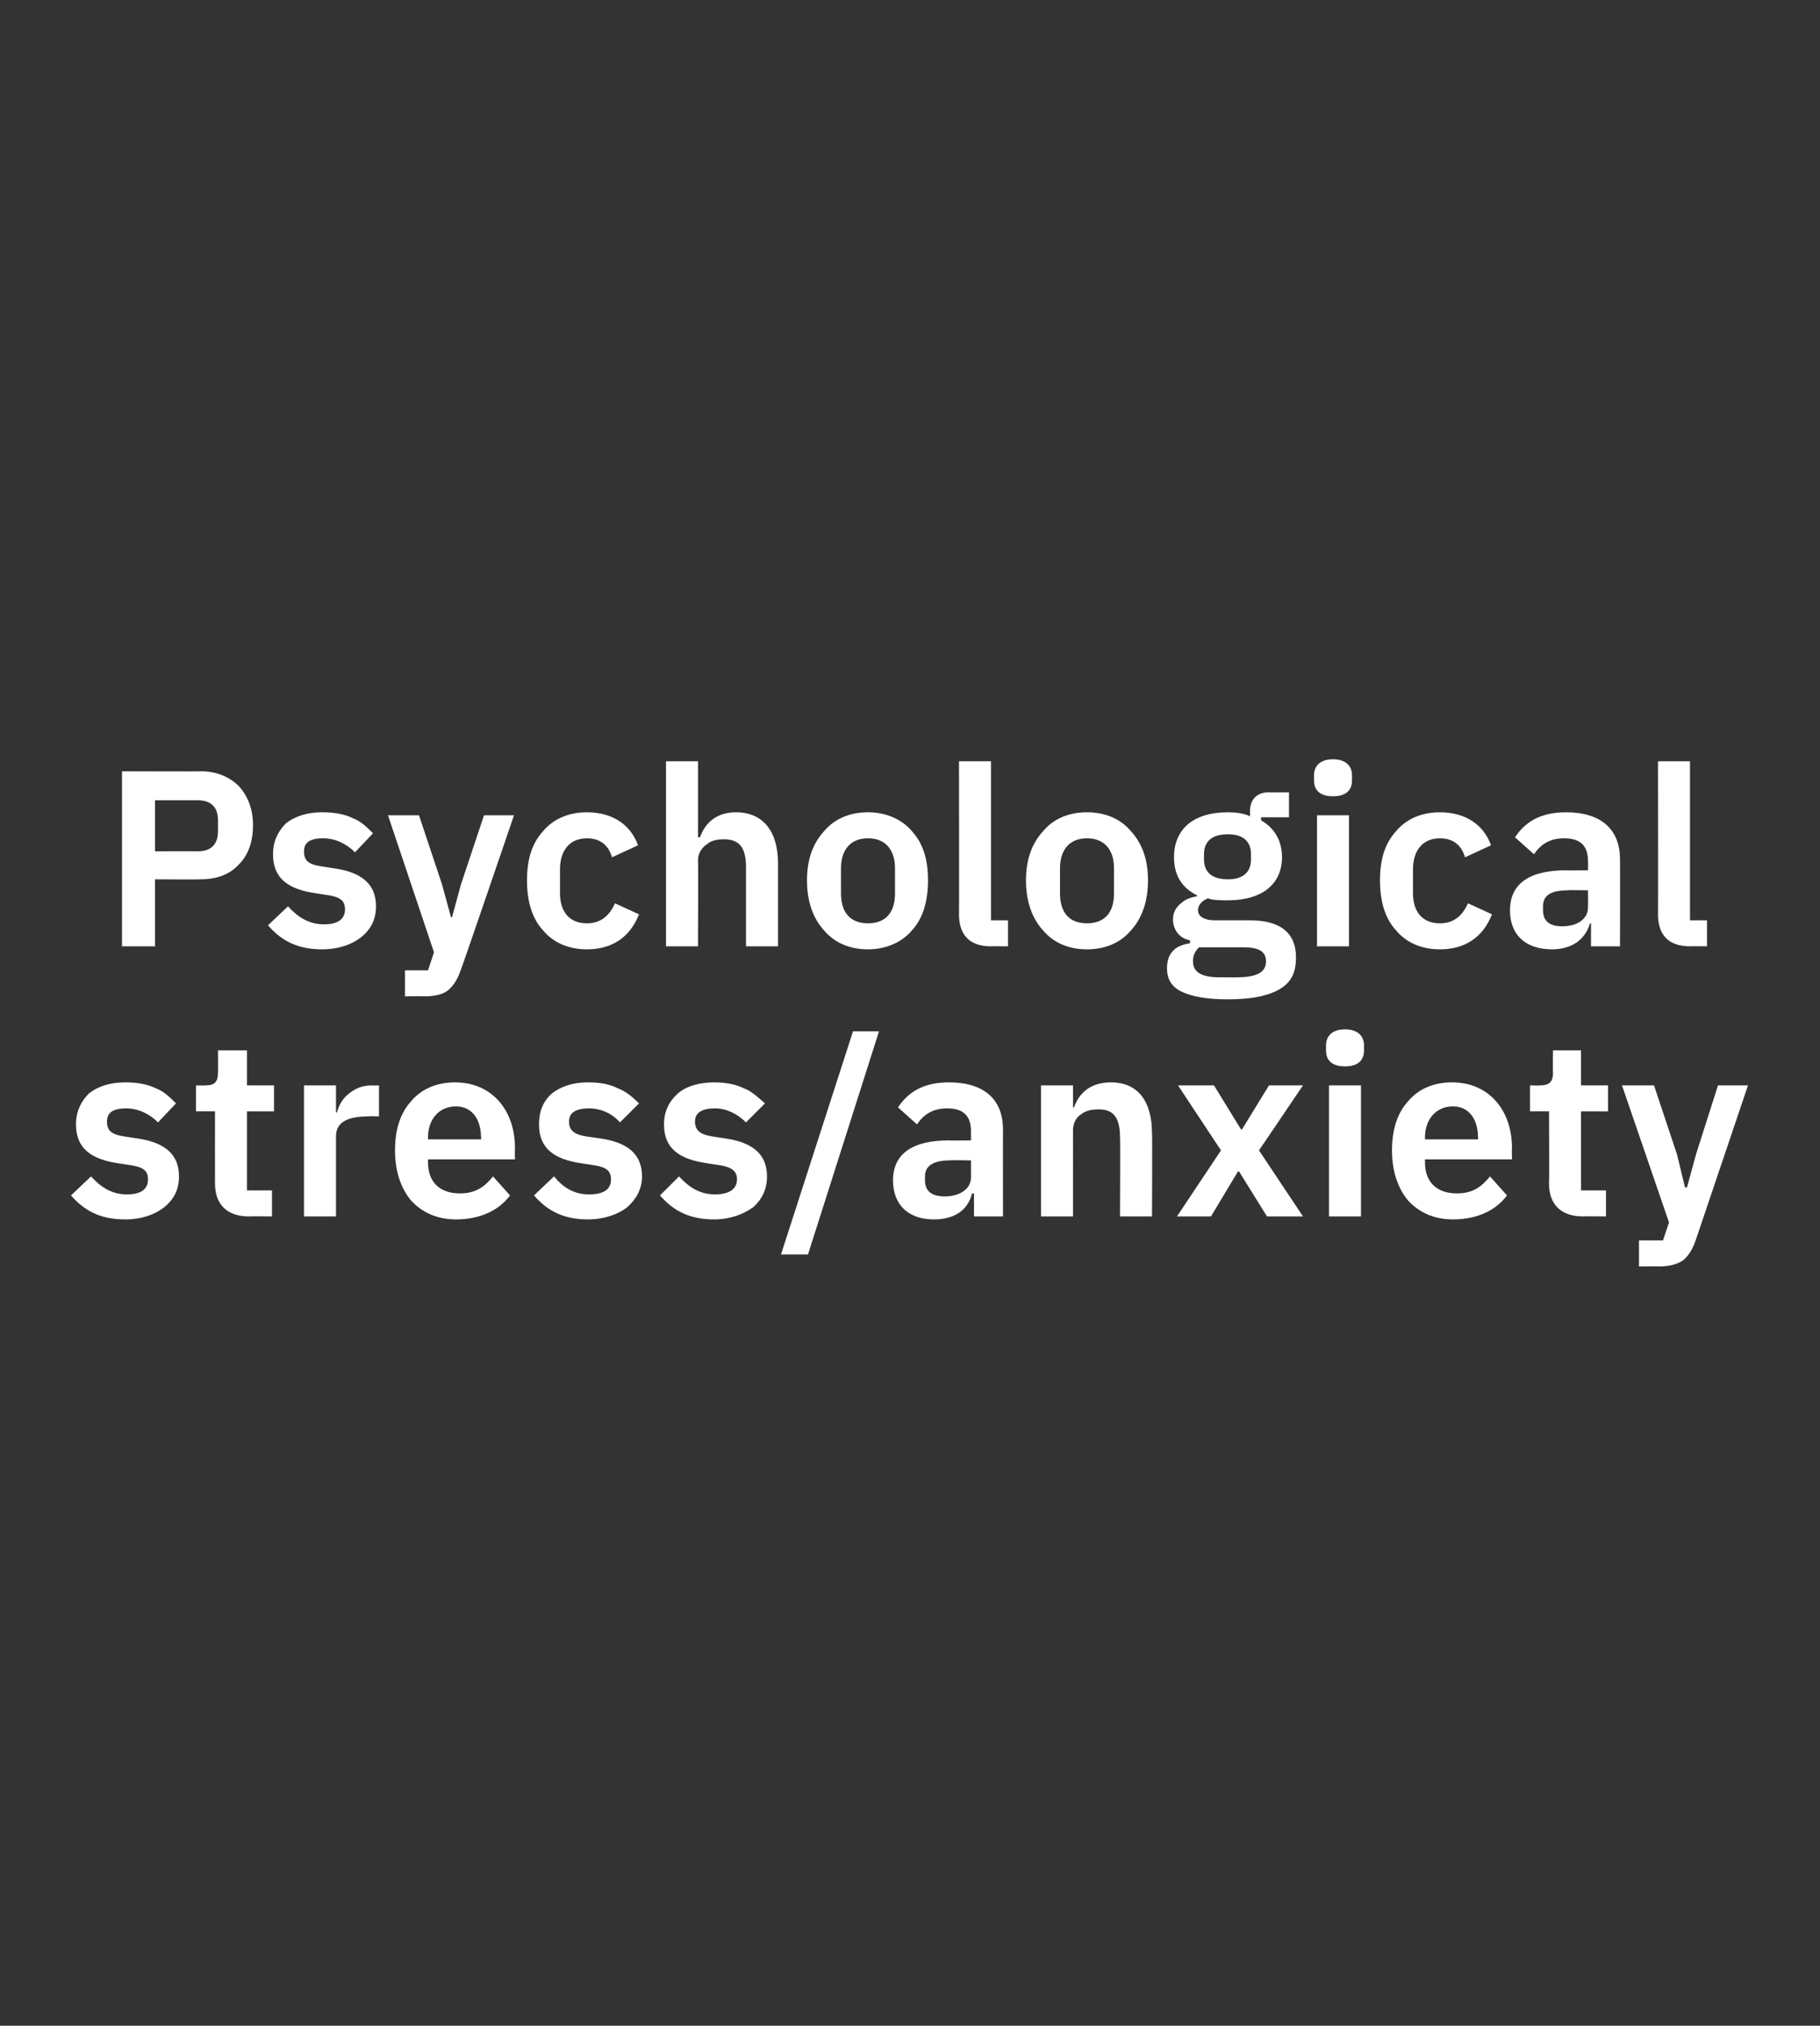 <?xml version="1.0" standalone="no"?><!DOCTYPE svg PUBLIC "-//W3C//DTD SVG 1.1//EN" "http://www.w3.org/Graphics/SVG/1.1/DTD/svg11.dtd"><svg xmlns="http://www.w3.org/2000/svg" version="1.1" width="182px" height="202.5px" viewBox="0 -1 182 202.5" style="top:-1px"><rect x="0" y="-1" width="182" height="202.5" fill="#333333" stroke="none"/><desc>Psychological stress/anxiety</desc><defs/><g id="Polygon185660"><path d="m16.4 119.7c1-.8 1.5-1.8 1.5-3.1c0-2.2-1.4-3.4-4.2-3.8l-1.3-.2c-1.3-.2-1.7-.6-1.7-1.5c0-.8.5-1.3 1.9-1.3c1.3 0 2.4.6 3.2 1.4l1.8-1.9c-.6-.6-1.2-1.2-2-1.5c-.8-.4-1.8-.6-3.1-.6c-1.5 0-2.7.4-3.6 1.1c-.8.8-1.3 1.8-1.3 3.1c0 2.4 1.5 3.5 4.3 3.9l1.3.2c1.2.2 1.6.6 1.6 1.4c0 .9-.6 1.5-2.1 1.5c-1.5 0-2.6-.7-3.6-1.8l-2 1.9c1.3 1.5 2.9 2.4 5.4 2.4c1.7 0 3-.5 3.9-1.2zm10.8.9V118h-2.5v-7.9h2.7v-2.6h-2.7V104h-2.9s.02 2.18 0 2.2c0 .9-.3 1.3-1.2 1.3c-.03.03-1 0-1 0v2.6h1.9s-.01 7.16 0 7.2c0 2.1 1.2 3.3 3.4 3.3c-.03-.02 2.3 0 2.3 0zm6.4 0v-8c0-1.4 1.1-2 3.3-2c-.03-.04 1 0 1 0v-3.1s-.73.03-.7 0c-1.1 0-1.8.4-2.4.9c-.6.5-.9 1.1-1.1 1.8c.02.03-.1 0-.1 0v-2.7h-3.2v13.1h3.2zm17.4-2.1l-1.7-1.9c-.8 1-1.7 1.7-3.3 1.7c-2.1 0-3.2-1.2-3.2-3.1v-.3h8.7s-.03-1.09 0-1.1c0-1.8-.5-3.4-1.5-4.6c-1-1.2-2.5-2-4.5-2c-1.9 0-3.4.7-4.4 1.9c-1.1 1.2-1.6 2.9-1.6 4.9c0 2.1.6 3.8 1.6 5c1.1 1.2 2.6 1.9 4.5 1.9c2.4 0 4.3-.9 5.4-2.4zm-2.9-5.8c.04-.04 0 .2 0 .2h-5.3v-.2c0-1.8 1.1-3.1 2.8-3.1c1.6 0 2.5 1.3 2.5 3.1zm14.6 7c.9-.8 1.5-1.8 1.5-3.1c0-2.2-1.4-3.4-4.2-3.8l-1.4-.2c-1.2-.2-1.7-.6-1.7-1.5c0-.8.6-1.3 2-1.3c1.3 0 2.4.6 3.1 1.4l1.9-1.9c-.6-.6-1.3-1.2-2.1-1.5c-.8-.4-1.7-.6-3-.6c-1.5 0-2.7.4-3.6 1.1c-.9.8-1.3 1.8-1.3 3.1c0 2.4 1.5 3.5 4.3 3.9l1.3.2c1.2.2 1.6.6 1.6 1.4c0 .9-.6 1.5-2.2 1.5c-1.5 0-2.6-.7-3.5-1.8l-2 1.9c1.3 1.5 2.9 2.4 5.4 2.4c1.6 0 3-.5 3.9-1.2zm12.6 0c.9-.8 1.4-1.8 1.4-3.1c0-2.2-1.4-3.4-4.2-3.8l-1.3-.2c-1.2-.2-1.7-.6-1.7-1.5c0-.8.6-1.3 2-1.3c1.2 0 2.3.6 3.1 1.4l1.9-1.9c-.7-.6-1.3-1.2-2.1-1.5c-.8-.4-1.8-.6-3-.6c-1.5 0-2.8.4-3.6 1.1c-.9.8-1.4 1.8-1.4 3.1c0 2.4 1.5 3.5 4.4 3.9l1.3.2c1.1.2 1.6.6 1.6 1.4c0 .9-.7 1.5-2.2 1.5c-1.5 0-2.6-.7-3.6-1.8l-1.9 1.9c1.3 1.5 2.9 2.4 5.4 2.4c1.6 0 2.9-.5 3.9-1.2zm5.5 4.7l7.1-22.3h-2.6l-7.2 22.3h2.7zm19.5-12.5c-.01-.02 0 8.7 0 8.7h-2.9v-2.3s-.16.03-.2 0c-.4 1.7-1.8 2.6-3.8 2.6c-2.6 0-4.1-1.5-4.1-3.9c0-2.7 2-4 5.6-4c-.03.03 2.2 0 2.2 0c0 0-.01-.92 0-.9c0-1.5-.7-2.3-2.4-2.3c-1.5 0-2.4.7-3 1.6l-1.9-1.7c1-1.5 2.5-2.5 5.1-2.5c3.5 0 5.4 1.7 5.4 4.7zm-3.2 3.1s-2.06-.04-2.1 0c-1.6 0-2.5.5-2.5 1.6v.4c0 1.1.7 1.6 2 1.6c1.4 0 2.6-.7 2.6-1.9c-.01-.02 0-1.7 0-1.7zm10.2 5.6V112c0-.7.3-1.3.8-1.6c.5-.4 1.1-.5 1.8-.5c1.5 0 2.1.9 2.1 2.8c.04-.04 0 7.9 0 7.9h3.2s.04-8.27 0-8.3c0-3.2-1.4-5.1-4.1-5.1c-2.1 0-3.2 1.1-3.7 2.5h-.1v-2.2h-3.2v13.1h3.2zm13.8 0l2.7-4.5h.1l2.8 4.5h3.6l-4.4-6.6l4.4-6.5h-3.4l-2.7 4.4h-.1l-2.7-4.4h-3.6l4.3 6.5l-4.4 6.6h3.4zm15.3-16.6v-.5c0-.9-.6-1.6-1.9-1.6c-1.3 0-1.9.7-1.9 1.6v.5c0 1 .6 1.6 1.9 1.6c1.3 0 1.9-.6 1.9-1.6zm-3.5 16.6h3.2v-13.1h-3.2v13.1zm17.8-2.1l-1.7-1.9c-.8 1-1.7 1.7-3.3 1.7c-2.1 0-3.2-1.2-3.2-3.1v-.3h8.7s-.03-1.09 0-1.1c0-1.8-.5-3.4-1.5-4.6c-1-1.2-2.5-2-4.5-2c-1.9 0-3.4.7-4.4 1.9c-1.1 1.2-1.6 2.9-1.6 4.9c0 2.1.6 3.8 1.6 5c1.1 1.2 2.6 1.9 4.5 1.9c2.4 0 4.3-.9 5.4-2.4zm-2.9-5.8c.04-.04 0 .2 0 .2h-5.3v-.2c0-1.8 1.1-3.1 2.8-3.1c1.6 0 2.5 1.3 2.5 3.1zm12.8 7.9V118h-2.5v-7.9h2.7v-2.6h-2.7V104h-2.8s-.03 2.18 0 2.2c0 .9-.3 1.3-1.3 1.3c.02.03-1 0-1 0v2.6h1.9s.04 7.16 0 7.2c0 2.1 1.2 3.3 3.4 3.3c.02-.02 2.3 0 2.3 0zm9-6.2l-.9 3.3h-.2l-.8-3.3l-2.3-6.9h-3.2l4.7 13.7l-.6 1.8h-2.4v2.6s1.97-.02 2 0c1 0 1.8-.2 2.4-.6c.6-.5 1-1.2 1.3-2.1l5.2-15.4h-3l-2.2 6.9z" stroke="none" fill="#fff"/></g><g id="Polygon185659"><path d="m15.5 93.6v-6.7s4.59.03 4.6 0c1.6 0 2.9-.5 3.8-1.5c.9-.9 1.4-2.2 1.4-3.9c0-1.6-.5-2.9-1.4-3.9c-.9-.9-2.2-1.5-3.8-1.5c-.01.03-7.9 0-7.9 0v17.5h3.3zm0-14.6h4.3c1.3 0 2 .7 2 2v1.1c0 1.3-.7 2-2 2c-.01-.02-4.3 0-4.3 0V79zm20.6 13.7c1-.8 1.5-1.8 1.5-3.1c0-2.2-1.4-3.4-4.2-3.8l-1.3-.2c-1.3-.2-1.7-.6-1.7-1.5c0-.8.5-1.3 1.9-1.3c1.3 0 2.4.6 3.2 1.4l1.8-1.9c-.6-.6-1.2-1.2-2-1.5c-.8-.4-1.8-.6-3.1-.6c-1.5 0-2.7.4-3.6 1.1c-.8.8-1.3 1.8-1.3 3.1c0 2.4 1.5 3.5 4.3 3.9l1.3.2c1.2.2 1.6.6 1.6 1.4c0 .9-.6 1.5-2.1 1.5c-1.5 0-2.6-.7-3.6-1.8l-2 1.9c1.3 1.5 2.9 2.4 5.4 2.4c1.7 0 3-.5 3.9-1.2zm10-5.3l-.9 3.3h-.1l-.9-3.3l-2.3-6.9h-3.1l4.6 13.7l-.6 1.8h-2.3v2.6s1.92-.02 1.9 0c1.1 0 1.9-.2 2.4-.6c.6-.5 1-1.2 1.3-2.1c.04.01 5.3-15.4 5.3-15.4h-3l-2.3 6.9zm17.8 3l-2.4-1.1c-.5 1.1-1.3 2-2.8 2c-1.8 0-2.7-1.2-2.7-3v-2.4c0-1.8.9-3.1 2.7-3.1c1.4 0 2.2.8 2.5 1.9l2.6-1.2c-.7-2-2.5-3.3-5.1-3.3c-1.9 0-3.4.7-4.4 1.9c-1.1 1.2-1.6 2.8-1.6 4.9c0 2.1.5 3.8 1.6 5c1 1.2 2.5 1.9 4.4 1.9c2.5 0 4.3-1.2 5.2-3.5zm2.7 3.2h3.2s.04-8.64 0-8.6c0-.7.4-1.3.9-1.6c.4-.4 1.1-.5 1.7-.5c1.6 0 2.2.9 2.2 2.8v7.9h3.2v-8.3c0-3.2-1.5-5.1-4.2-5.1c-2 0-3.1 1.1-3.6 2.5h-.2v-7.6h-3.2v18.5zM91.2 92c1.1-1.2 1.6-2.9 1.6-5c0-2.1-.5-3.7-1.6-4.9c-1-1.2-2.6-1.9-4.4-1.9c-1.9 0-3.4.7-4.4 1.9c-1.1 1.2-1.7 2.8-1.7 4.9c0 2.1.6 3.8 1.7 5c1 1.2 2.5 1.9 4.4 1.9c1.8 0 3.4-.7 4.4-1.9zm-7.1-3.7v-2.5c0-1.9 1-3 2.7-3c1.7 0 2.7 1.1 2.7 3v2.5c0 2-1 3-2.7 3c-1.7 0-2.7-1-2.7-3zm16.7 5.3V91h-1.7V75.1h-3.2s.02 15.33 0 15.3c0 2 1 3.2 3.2 3.2c.02-.02 1.7 0 1.7 0zm12.3-1.6c1.1-1.2 1.7-2.9 1.7-5c0-2.1-.6-3.7-1.7-4.9c-1-1.2-2.5-1.9-4.4-1.9c-1.9 0-3.4.7-4.4 1.9c-1.1 1.2-1.7 2.8-1.7 4.9c0 2.1.6 3.8 1.7 5c1 1.2 2.5 1.9 4.4 1.9c1.9 0 3.4-.7 4.4-1.9zm-7.1-3.7v-2.5c0-1.9 1-3 2.7-3c1.7 0 2.7 1.1 2.7 3v2.5c0 2-1 3-2.7 3c-1.7 0-2.7-1-2.7-3zm19 2.7h-3.5c-1.1 0-1.7-.4-1.7-1c0-.6.5-1 1-1.2c.5.2 1.2.2 2 .2c3.5 0 5.4-1.7 5.4-4.3c0-1.6-.7-2.9-2.1-3.7c.04.03 0-.3 0-.3h2.8v-2.5s-2.01.03-2 0c-1.2 0-1.9.7-1.9 1.9v.5c-.6-.3-1.4-.4-2.2-.4c-3.6 0-5.4 1.8-5.4 4.5c0 1.7.7 3 2.3 3.8v.1c-.6.1-1.2.3-1.6.7c-.5.4-.8.9-.8 1.6c0 1 .6 1.9 1.7 2.1v.3c-1.5.2-2.3 1-2.3 2.5c0 1 .4 1.8 1.4 2.3c1 .5 2.5.8 4.7.8c2.5 0 4.2-.4 5.3-1.1c1.1-.7 1.5-1.7 1.5-3.1c0-2.3-1.4-3.7-4.6-3.7zm-1.4 5.7H122c-2 0-2.7-.6-2.7-1.6c0-.6.2-1 .6-1.4h4.5c1.6 0 2.2.5 2.2 1.4c0 1.1-.9 1.6-3 1.6zm-3.2-11.8v-.5c0-1.3.8-2 2.4-2c1.5 0 2.3.7 2.3 2v.5c0 1.3-.8 2-2.3 2c-1.6 0-2.4-.7-2.4-2zm14.8-7.9v-.5c0-.9-.6-1.6-1.9-1.6c-1.3 0-1.9.7-1.9 1.6v.5c0 1 .6 1.6 1.9 1.6c1.3 0 1.9-.6 1.9-1.6zm-3.5 16.6h3.2V80.5h-3.2v13.1zm17.5-3.2l-2.4-1.1c-.5 1.1-1.3 2-2.8 2c-1.8 0-2.7-1.2-2.7-3v-2.4c0-1.8.9-3.1 2.7-3.1c1.4 0 2.2.8 2.5 1.9l2.6-1.2c-.7-2-2.5-3.3-5.1-3.3c-1.9 0-3.4.7-4.4 1.9c-1.1 1.2-1.6 2.8-1.6 4.9c0 2.1.5 3.8 1.6 5c1 1.2 2.5 1.9 4.4 1.9c2.5 0 4.3-1.2 5.2-3.5zm12.8-5.5c.02-.02 0 8.7 0 8.7h-2.9v-2.3s-.13.03-.1 0c-.5 1.7-1.9 2.6-3.8 2.6c-2.7 0-4.2-1.5-4.2-3.9c0-2.7 2-4 5.6-4c-.01.03 2.2 0 2.2 0c0 0 .02-.92 0-.9c0-1.5-.7-2.3-2.4-2.3c-1.5 0-2.4.7-3 1.6l-1.9-1.7c1-1.5 2.5-2.5 5.1-2.5c3.5 0 5.4 1.7 5.4 4.7zm-3.2 3.1s-2.03-.04-2 0c-1.7 0-2.5.5-2.5 1.6v.4c0 1.1.7 1.6 1.9 1.6c1.5 0 2.6-.7 2.6-1.9c.02-.02 0-1.7 0-1.7zm11.9 5.6V91H169V75.1h-3.2s.02 15.33 0 15.3c0 2 1 3.2 3.2 3.2c.02-.02 1.7 0 1.7 0z" stroke="none" fill="#fff"/></g></svg>